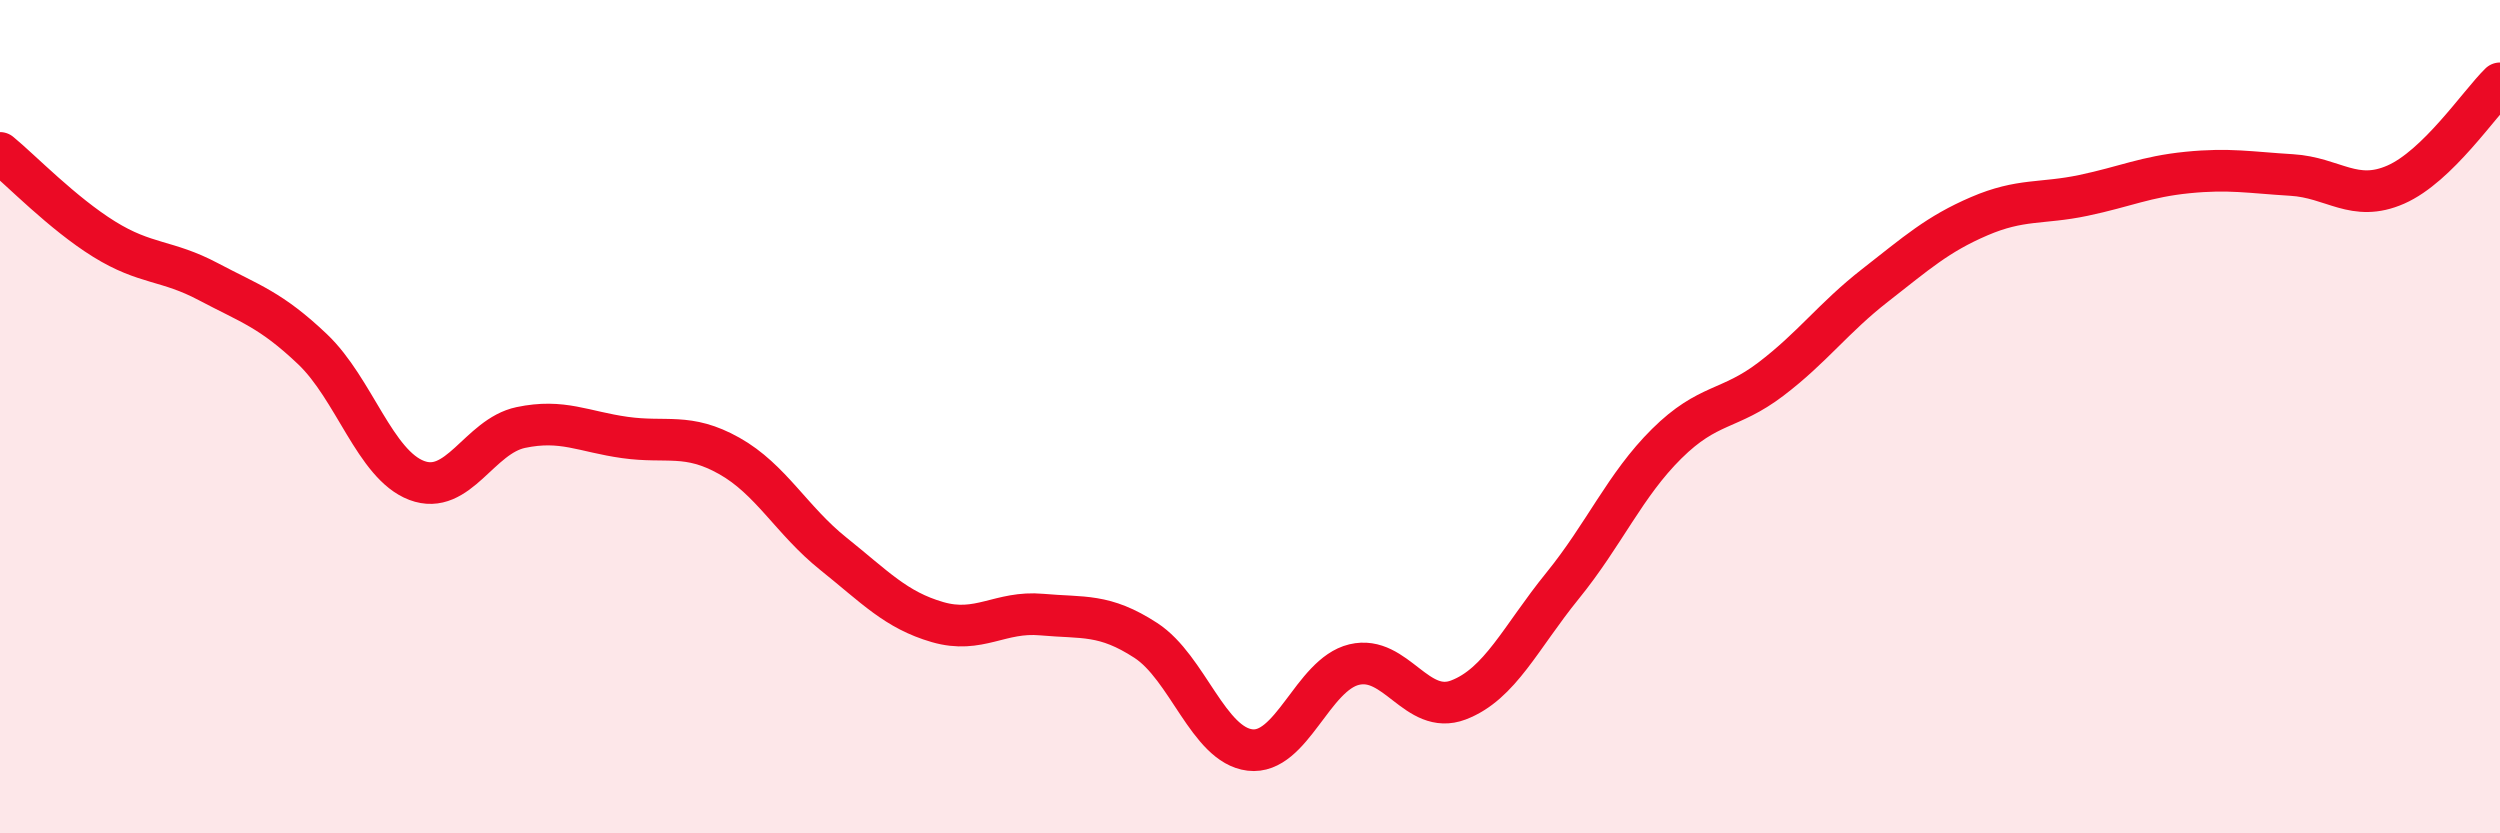 
    <svg width="60" height="20" viewBox="0 0 60 20" xmlns="http://www.w3.org/2000/svg">
      <path
        d="M 0,3.67 C 0.5,4.08 1.5,5.12 2.5,5.74 C 3.5,6.36 4,6.23 5,6.76 C 6,7.29 6.5,7.43 7.5,8.38 C 8.5,9.33 9,11.15 10,11.53 C 11,11.91 11.5,10.47 12.5,10.26 C 13.5,10.05 14,10.36 15,10.5 C 16,10.64 16.5,10.38 17.5,10.94 C 18.5,11.5 19,12.49 20,13.29 C 21,14.09 21.5,14.64 22.5,14.93 C 23.5,15.22 24,14.66 25,14.75 C 26,14.84 26.5,14.72 27.5,15.37 C 28.5,16.02 29,17.88 30,18 C 31,18.12 31.5,16.19 32.5,15.95 C 33.5,15.71 34,17.18 35,16.8 C 36,16.42 36.5,15.29 37.5,14.06 C 38.5,12.83 39,11.64 40,10.65 C 41,9.66 41.5,9.86 42.5,9.1 C 43.5,8.34 44,7.63 45,6.85 C 46,6.07 46.5,5.62 47.5,5.19 C 48.5,4.76 49,4.9 50,4.69 C 51,4.48 51.5,4.24 52.5,4.14 C 53.5,4.04 54,4.14 55,4.2 C 56,4.26 56.5,4.87 57.5,4.43 C 58.5,3.99 59.5,2.49 60,2L60 20L0 20Z"
        fill="#EB0A25"
        opacity="0.1"
        stroke-linecap="round"
        stroke-linejoin="round"
      />
      <path
        d="M 0,3.67 C 0.5,4.08 1.5,5.12 2.5,5.74 C 3.5,6.36 4,6.23 5,6.76 C 6,7.29 6.5,7.43 7.5,8.38 C 8.5,9.33 9,11.15 10,11.53 C 11,11.91 11.5,10.47 12.5,10.26 C 13.5,10.05 14,10.36 15,10.5 C 16,10.64 16.5,10.38 17.5,10.94 C 18.5,11.5 19,12.49 20,13.29 C 21,14.09 21.5,14.64 22.5,14.93 C 23.5,15.22 24,14.66 25,14.75 C 26,14.84 26.5,14.72 27.5,15.37 C 28.5,16.02 29,17.88 30,18 C 31,18.12 31.5,16.19 32.5,15.95 C 33.5,15.71 34,17.18 35,16.8 C 36,16.42 36.5,15.29 37.5,14.06 C 38.5,12.83 39,11.64 40,10.65 C 41,9.66 41.5,9.86 42.5,9.1 C 43.5,8.34 44,7.63 45,6.85 C 46,6.07 46.5,5.62 47.5,5.19 C 48.5,4.76 49,4.9 50,4.69 C 51,4.48 51.5,4.24 52.5,4.14 C 53.5,4.04 54,4.14 55,4.2 C 56,4.26 56.5,4.87 57.5,4.43 C 58.5,3.99 59.5,2.49 60,2"
        stroke="#EB0A25"
        stroke-width="1"
        fill="none"
        stroke-linecap="round"
        stroke-linejoin="round"
      />
    </svg>
  